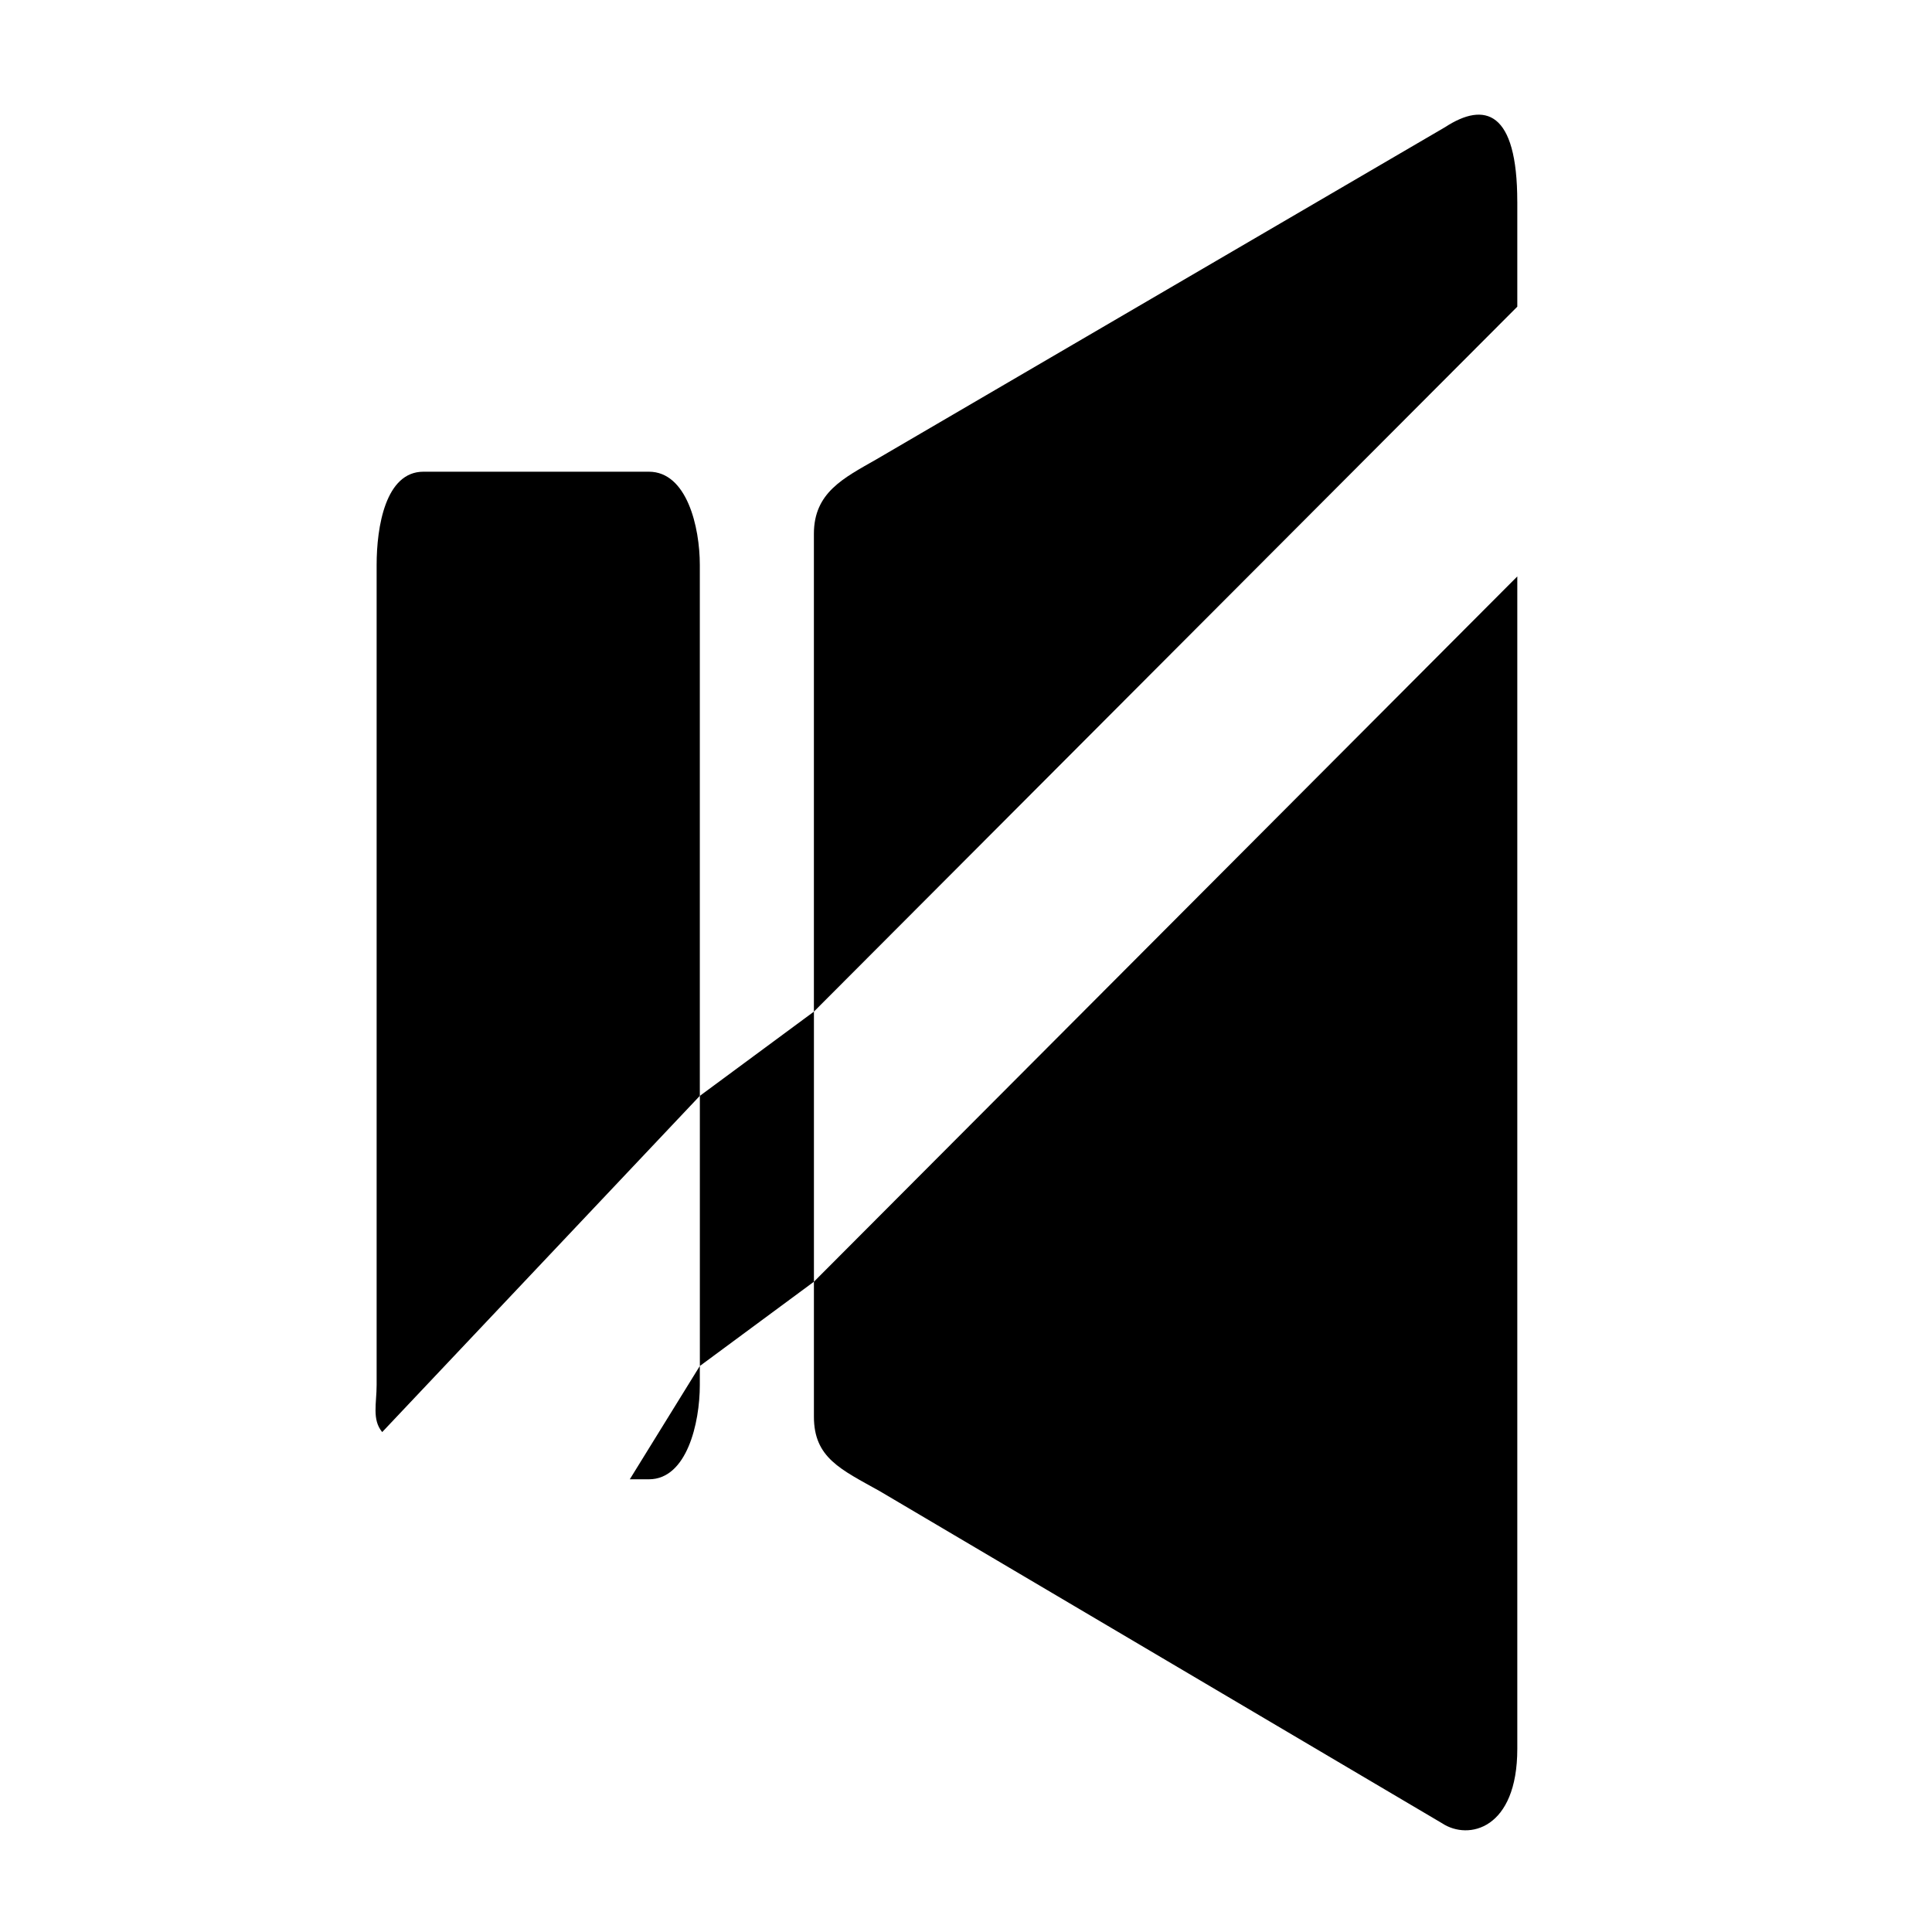 <?xml version="1.0" encoding="UTF-8"?>
<!-- Uploaded to: SVG Repo, www.svgrepo.com, Generator: SVG Repo Mixer Tools -->
<svg fill="#000000" width="800px" height="800px" version="1.1" viewBox="144 144 512 512" xmlns="http://www.w3.org/2000/svg">
 <g>
  <path d="m329.46 506v5.059c0 10.062-3.445 24.969-13.496 24.969h-5.062z"/>
  <path d="m546.1 296.76v310.7c0 21.25-12.891 24.359-19.914 19.734l-149.05-88.027c-10.312-5.773-17.441-8.805-17.441-19.742v-35.754z"/>
  <path d="m546.1 197.44v27.832l-186.41 186.82v-126.62c0-10.938 7.836-14.762 16.555-19.738l150.72-88.039c10.5-6.844 19.129-4.352 19.129 19.746z"/>
  <path d="m359.7 412.09v71.578l-30.23 22.332v-71.586z"/>
  <path d="m329.46 293.74v140.67l-84.172 89.105c-2.754-3.293-1.477-7.652-1.477-12.457v-217.32c0-10.141 2.348-24.73 12.398-24.73h59.75c10.055 0 13.5 14.59 13.5 24.73z"/>
 </g>
</svg>